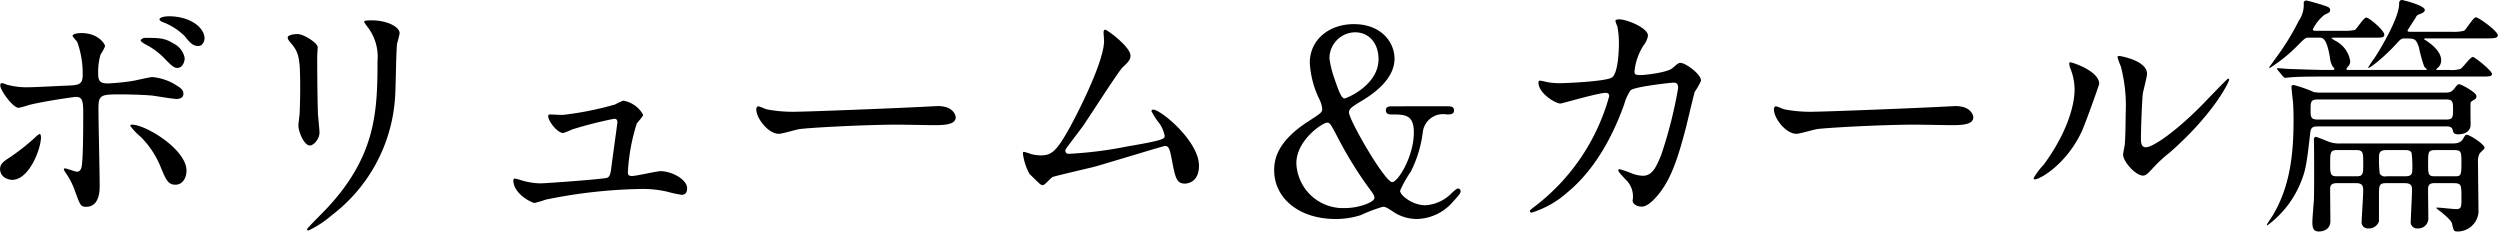 <svg xmlns="http://www.w3.org/2000/svg" width="285" height="27"><path d="M11.223 12.412c0-1.653.261-1.653 2.755-1.653.232 0 2.349.029 3.451.145.406.058 2.291.377 2.726.377.116 0 .754-.029.754-.58 0-.493-.406-.725-.725-.928a6.1 6.1 0 00-2.813-.986c-.319 0-1.856.377-2.233.435a25.743 25.743 0 01-2.813.29c-.754 0-1.131-.145-1.131-1.044a7.242 7.242 0 01.262-2.233 6.125 6.125 0 00.522-.957c0-.232-.725-1.508-2.726-1.508-.667 0-.986.2-.986.29 0 .145.493.609.551.754a10.61 10.61 0 01.609 3.712c0 .957-.29 1.16-1.392 1.218-.87.029-4 .2-4.669.2a8.573 8.573 0 01-2.581-.29C.407 9.509.349 9.48.233 9.48c-.174 0-.2.116-.2.261 0 .58 1.45 2.552 2.088 2.552a8.637 8.637 0 001.16-.319c1.711-.435 5.191-.928 5.365-.928.783 0 .841.522.841 1.914 0 1.566 0 4.466-.145 5.829-.058.464-.2.783-.58.783-.2 0-1.16-.377-1.363-.377a.106.106 0 00-.116.116c0 .087.058.145.174.348a8.235 8.235 0 011.069 2.059c.609 1.682.667 1.856 1.3 1.856 1.537 0 1.537-1.914 1.537-2.349.005-1.244-.14-7.421-.14-8.813zm8.733 8.642c.957.029 1.305-.928 1.305-1.595 0-2.436-4.669-5.249-6.206-5.249-.058 0-.2 0-.2.145a6.681 6.681 0 001.16 1.218 10.332 10.332 0 012.341 3.567c.523 1.247.784 1.914 1.6 1.914zM.845 20.387a1.416 1.416 0 00.551.116c1.914 0 3.277-3.509 3.277-4.872 0-.087-.029-.348-.145-.348s-.435.29-.58.435a24.846 24.846 0 01-2.842 2.233c-.841.522-1.1.812-1.1 1.363a1.167 1.167 0 00.835 1.073zM19.256 1.856c-.551 0-1.073.145-1.073.348 0 .087.087.2.377.319a7.027 7.027 0 012.523 1.624c.522.667.9 1.1 1.508 1.1.493 0 .725-.522.725-.87 0-1.245-1.653-2.521-4.06-2.521zM16.53 4.318c-.261 0-.493.2-.493.29 0 .116.319.319.464.406a8.255 8.255 0 012.175 1.569c.986 1.044 1.218 1.16 1.566 1.16.464 0 .812-.551.812-1.131a2.33 2.33 0 00-1.276-1.653c-1.015-.641-1.682-.641-3.248-.641zm16.269-.058c0 .232.145.406.377.667.9 1.044 1.044 1.711 1.044 4.959 0 .522 0 1.653-.058 2.958 0 .232-.145 1.218-.145 1.45 0 .754.667 2.291 1.305 2.291.435 0 1.1-.725 1.1-1.479 0-.29-.145-1.74-.174-2.088-.029-.7-.087-3.306-.087-6.67 0-.145.058-.812.058-.957 0-.493-1.6-1.508-2.291-1.508-.665.003-1.129.177-1.129.38zm10.237 2.7c0 5.8-.2 10.846-5.8 16.82-.348.377-2.233 2.233-2.233 2.349 0 .087.058.145.174.145a11.562 11.562 0 002.61-1.711 18.346 18.346 0 007.25-13.456c.087-1.015.116-5.365.232-6.148a11.279 11.279 0 00.287-1.16c0-.754-1.45-1.479-3.19-1.479-.841 0-.841.087-.841.174 0 .058.029.116.377.58a5.545 5.545 0 011.134 3.886zm19.72 6.09c-.174 0-.261.029-.261.2 0 .551 1.044 1.914 1.711 1.914a7.406 7.406 0 001.015-.406 46.541 46.541 0 014.785-1.218c.145 0 .377 0 .377.435 0 .058-.638 4.64-.7 5.191-.087.638-.145.957-.464 1.1-.348.145-6.96.638-7.685.638a8.205 8.205 0 01-2.088-.348 6.77 6.77 0 00-.725-.2c-.145 0-.2.058-.2.2 0 1.566 2.146 2.581 2.407 2.581a10.618 10.618 0 001.276-.377 58.008 58.008 0 0110.933-1.218 12.157 12.157 0 012.958.319 14.241 14.241 0 001.6.348c.551 0 .638-.435.638-.725 0-1.073-1.827-1.972-3.016-1.972-.464 0-2.755.551-3.277.551-.406 0-.464-.174-.464-.406a22.048 22.048 0 011.015-5.568c.087-.145.725-.812.725-1.015a3.238 3.238 0 00-2.262-1.6 6.674 6.674 0 00-.928.435 36.571 36.571 0 01-5.945 1.189c-.236.01-1.338-.048-1.425-.048zm28.217-.319a15.793 15.793 0 01-3.538-.261c-.145-.029-.841-.348-.986-.348s-.232.174-.232.348c0 .986 1.334 2.784 2.581 2.784.348 0 1.914-.464 2.262-.522.7-.145 7.337-.522 11.339-.522.58 0 3.48.058 4.147.058 1.218 0 2.407-.087 2.407-.9 0-.2-.261-1.276-2.03-1.276-.145 0-.464.029-.638.029-4.234.233-14.355.61-15.312.61zm30.479 4.35c.029-.116 1.682-2.262 2-2.7.725-1.044 4.06-6.264 4.524-6.7.58-.551.9-.841.9-1.334 0-1.015-2.668-2.958-2.871-2.958-.174 0-.2.174-.2.319 0 .116.058.812.058.957 0 2.2-2.61 7.482-3.886 9.831-1.566 2.842-2.146 3.219-3.364 3.219a5.03 5.03 0 01-1.044-.145 7.127 7.127 0 00-.841-.261c-.116 0-.116.116-.116.2a6.38 6.38 0 00.754 2.32c1.276 1.247 1.276 1.276 1.537 1.276.2 0 .9-.841 1.1-.928.261-.116 4.06-.986 4.843-1.189 1.247-.348 7.8-2.349 7.946-2.349.435 0 .551.261.812 1.653.377 1.914.493 2.639 1.479 2.639.2 0 1.6-.087 1.6-2.03 0-2.842-4.379-6.409-5.22-6.409a.194.194 0 00-.2.174 10.93 10.93 0 00.667 1.1 3.636 3.636 0 01.841 1.711c0 .348 0 .493-4.263 1.218a45.4 45.4 0 01-6.67.841c-.27.009-.415-.165-.382-.455zm37.236-4.963c-.261 0-.7 0-.7.464 0 .058 0 .464.551.464 1.624 0 2.639 0 2.639 2.059 0 2.755-1.827 5.655-2.465 5.655-.841 0-4.93-7.076-4.93-7.946 0-.406.377-.667 1.334-1.247 1.943-1.131 3.857-2.784 3.857-4.872 0-1.885-1.508-3.944-4.64-3.944-2.813 0-5.017 1.769-5.017 4.408a10.788 10.788 0 001.1 4.176 3.113 3.113 0 01.319 1.073c0 .406-.174.522-1.711 1.508-3.451 2.262-3.77 4.292-3.77 5.481 0 3.248 2.9 5.568 6.989 5.568a9.341 9.341 0 002.871-.435 17.925 17.925 0 012.523-.957c.29 0 .464.087 1.16.551a4.891 4.891 0 002.726.841 5.569 5.569 0 004.118-1.972c.783-.841.87-1.015.87-1.189a.321.321 0 00-.319-.319c-.145 0-.7.522-.783.609a4.541 4.541 0 01-2.929 1.305c-1.45 0-2.871-1.131-2.871-1.653a12.507 12.507 0 011.218-2.175 13.675 13.675 0 001.363-4.437 2.324 2.324 0 012.726-2.088c.435 0 .841 0 .841-.464s-.435-.464-.7-.464zm-2 10.44c0 .493-1.769 1.16-3.335 1.16a5.316 5.316 0 01-5.568-5.1c0-2.668 3.016-4.64 3.509-4.64.319 0 .406.174 1.218 1.711a44.467 44.467 0 003.393 5.539c.579.783.782 1.015.782 1.334zM151.556 6.67a2.968 2.968 0 012.929-2.987c1.537 0 2.668 1.189 2.668 3.074 0 2.958-3.654 4.466-3.886 4.466-.348 0-.7-.957-1.1-2.146a11.7 11.7 0 01-.611-2.407zm35.5 1.885c-.522 0-.725 0-.725-.435a6.732 6.732 0 011.044-2.958 2.353 2.353 0 00.493-1.1c0-.87-2.378-1.856-3.277-1.856-.116 0-.435 0-.435.2a5.64 5.64 0 00.232.638 10.051 10.051 0 01.168 1.857c0 .841-.087 3.625-.87 3.973-.9.435-5.336.609-5.771.609a7.794 7.794 0 01-1.653-.145 4.4 4.4 0 00-.7-.145c-.174 0-.174.116-.174.232 0 1.218 1.943 2.378 2.494 2.378.2 0 4.321-1.218 5.162-1.218.261 0 .406.116.406.377a23.723 23.723 0 01-8.464 12.556c-.522.406-.58.435-.58.551a.192.192 0 00.2.174 11.14 11.14 0 004.089-2.32c3.538-2.929 5.452-7.221 6.467-10.034a5.172 5.172 0 01.725-1.595c.522-.435 4.669-.87 4.843-.87.261 0 .58 0 .58.609a49.963 49.963 0 01-1.943 7.656c-.609 1.508-1.073 2.349-2.088 2.349a4.061 4.061 0 01-1.073-.2 14.29 14.29 0 00-1.566-.551c-.058 0-.145 0-.145.116 0 .174.087.261.812 1.044a2.647 2.647 0 01.812 2.407c0 .406.493.7 1.044.7.812 0 1.74-1.189 2.059-1.595 1.392-1.8 2.146-4.234 3.016-7.569.145-.609.9-3.77.957-3.915a8 8 0 00.725-1.276c0-.754-1.769-2.03-2.349-2.03-.2 0-.29.058-.928.609-.577.487-3.042.777-3.593.777zm19.923 4.176a15.793 15.793 0 01-3.538-.261c-.145-.029-.841-.348-.986-.348s-.232.174-.232.348c0 .986 1.334 2.784 2.581 2.784.348 0 1.914-.464 2.262-.522.7-.145 7.337-.522 11.339-.522.58 0 3.48.058 4.147.058 1.218 0 2.407-.087 2.407-.9 0-.2-.261-1.276-2.03-1.276-.145 0-.464.029-.638.029-4.24.233-14.361.61-15.318.61zm32.335-3.161c0-1.479-3.074-2.465-3.277-2.465-.116 0-.145.058-.145.145a2.152 2.152 0 00.116.522 6.36 6.36 0 01.493 2.494c0 .957-.319 4.118-3.509 8.5a8.212 8.212 0 00-1.16 1.537.135.135 0 00.145.145c.58 0 3.625-1.74 5.365-5.51.487-1.105 1.966-5.281 1.966-5.368zm5.1 10.44c.2-.029.464-.232.957-.783a16.115 16.115 0 012-1.856c5.075-4.466 6.757-8.062 6.757-8.294a.125.125 0 00-.116-.116c-.116 0-2.581 2.61-3.074 3.1-2.784 2.813-5.452 4.727-6.322 4.727-.522 0-.551-.58-.551-.957 0-.957.116-4.466.232-5.249.058-.319.464-1.827.464-2.175 0-1.508-3.045-2.03-3.19-2.03-.058 0-.174.029-.174.145a7.538 7.538 0 00.377 1.044 17.781 17.781 0 01.551 5.452c0 .725-.029 3.016-.116 3.567-.029.145-.174.9-.174 1.044-.001.815 1.536 2.526 2.377 2.381zm35.235.87c.957 0 .957.145.957 1.74 0 .957 0 1.218-.609 1.218-.319 0-1.827-.174-2.175-.174-.029 0-.087 0-.087.058a5.073 5.073 0 00.58.464c.261.232 1.1.87 1.218 1.305.174.812.2.9.638.9a2.4 2.4 0 002.378-2.175c0-.812-.058-4.814-.058-5.742a1.873 1.873 0 01.174-.957c.058-.116.58-.522.58-.667 0-.377-1.653-1.479-2.03-1.479-.174 0-.232.145-.348.319-.319.667-.9.667-1.421.667h-12.675a3.4 3.4 0 01-1.45-.261c-.058-.029-1.218-.493-1.305-.493-.174 0-.232.145-.232.348.029.957.029 2.639.029 3.683 0 .609 0 2.32-.029 3.219-.029.348-.174 2.088-.174 2.465 0 .638.087 1.073.754 1.073.058 0 1.3 0 1.3-1.189 0-.522-.029-3.045-.029-3.625 0-.319.029-.7.783-.7h2.175c.812 0 .812.435.812.9 0 .551-.174 3.132-.174 3.451a.708.708 0 00.783.812 1.189 1.189 0 001.189-.812v-2.9c0-1.189 0-1.45.841-1.45h2c.725 0 .928.174.928.754 0 .551-.145 3.306-.145 3.567a.718.718 0 00.783.841 1.143 1.143 0 001.218-1.247c0-.464-.029-2.726-.029-3.219 0-.7.435-.7.87-.7zm-7.6-.783a.7.7 0 01-.754-.29 12.067 12.067 0 01-.087-1.856c0-.58.116-.841.841-.841h2.117c.261 0 .609 0 .754.319a12.071 12.071 0 01.087 1.856c0 .58-.116.812-.841.812zm-5.655 0c-.754 0-.754-.319-.754-1.479s0-1.508.754-1.508h2.262c.754 0 .754.348.754 1.508s0 1.479-.754 1.479zm11.223 0c-.812 0-.812-.2-.812-1.479s0-1.508.812-1.508h2.175c.812 0 .812.232.812 1.508 0 1.45-.087 1.479-.812 1.479zm-12.847-9.541a5 5 0 01-.986-.058 14.737 14.737 0 00-2.32-.812.212.212 0 00-.232.232c0 .261.145 1.479.174 1.74.029.493.058.928.058 2.146 0 4.379-.58 7.685-2.32 10.672-.116.2-.725 1.073-.725 1.16a.062.062 0 00.058.058 11.359 11.359 0 003.857-5.017c.493-1.276.609-1.769 1.044-5.626.087-.638.464-.638.9-.638h14.674c.435 0 .609.174.667.435s.116.464.609.464c.725 0 1.421-.319 1.421-1.1 0-.406-.029-2.291 0-2.494.029-.087.058-.145.406-.348a.435.435 0 00.261-.406c0-.435-1.74-1.363-1.972-1.363-.174 0-.2.058-.522.464-.377.493-.638.493-1.276.493zm14.094.783c.783 0 .783.319.783 1.16 0 .812 0 1.131-.783 1.131h-14.645c-.812 0-.812-.319-.812-1.16 0-.812 0-1.131.812-1.131zm-13.92-3.364c-.638 0-3.161-.087-4-.116-.2 0-1.073-.087-1.276-.087-.029 0-.087 0-.087.058s0 .058.116.2l.551.667c.116.116.174.174.261.174.116 0 .522-.058.609-.058 1.015-.087 2.987-.087 3.683-.087h18.155c.725 0 1.131 0 1.131-.29 0-.377-1.972-1.943-2.175-1.943-.319 0-1.16 1.247-1.421 1.363a3.349 3.349 0 01-1.276.116h-1.247c-.174 0-.232 0-.232-.087 0-.029.029-.029.087-.087a1.071 1.071 0 00.464-.957c0-.87-.9-1.682-1.653-2.175-.2-.145-.29-.174-.29-.2 0-.087.174-.087.2-.087h6.67c.232 0 .725 0 1.073-.029.174-.029.464-.087.464-.319 0-.493-2.2-2.059-2.494-2.059-.319 0-1.1 1.392-1.363 1.537a4.657 4.657 0 01-1.305.116h-4.64c-.348 0-.493 0-.493-.145 0-.029.812-1.276.957-1.508a.548.548 0 01.406-.348c.377-.145.609-.261.609-.493 0-.522-2.523-1.131-2.581-1.131-.319 0-.348.232-.348.464 0 1.595-2.175 5.191-2.784 6.119a12.7 12.7 0 00-.759 1.135c0 .232 1.769-1.1 3.393-2.9.29-.319.435-.435.725-.435 1.218 0 1.334 0 1.682 1.015a16.3 16.3 0 00.609 2.2c.029.058.29.261.29.319s-.029.058-.232.058h-8.584c-.232 0-.348 0-.348-.116 0-.058.058-.116.2-.29a.838.838 0 00.232-.609 3.15 3.15 0 00-1.769-2.349c-.029-.029-.348-.232-.348-.232 0-.087.145-.087.319-.087h4.669c.725 0 1.015 0 1.015-.348 0-.464-1.711-1.943-2.059-1.943-.29 0-1.073 1.276-1.3 1.421a5.885 5.885 0 01-1.276.087h-2.987c-.406 0-.522 0-.522-.174a4.8 4.8 0 011.334-1.653c.493-.232.638-.29.638-.522 0-.29-.116-.348-1.1-.667-.116-.029-1.479-.435-1.624-.435a.273.273 0 00-.29.29 3.134 3.134 0 01-.551 2 28.4 28.4 0 01-2.842 4.553c-.058.116-.551.754-.551.783 0 .058.058.058.087.058a17.558 17.558 0 003.277-2.668c.725-.725.812-.783 1.1-.783h1.218c.406 0 .87 0 1.247 2.233a2.688 2.688 0 00.29 1.015c.029.058.232.261.232.319 0 .116-.145.116-.348.116z"/><path fill="none" d="M0 0h285v27H0z"/></svg>